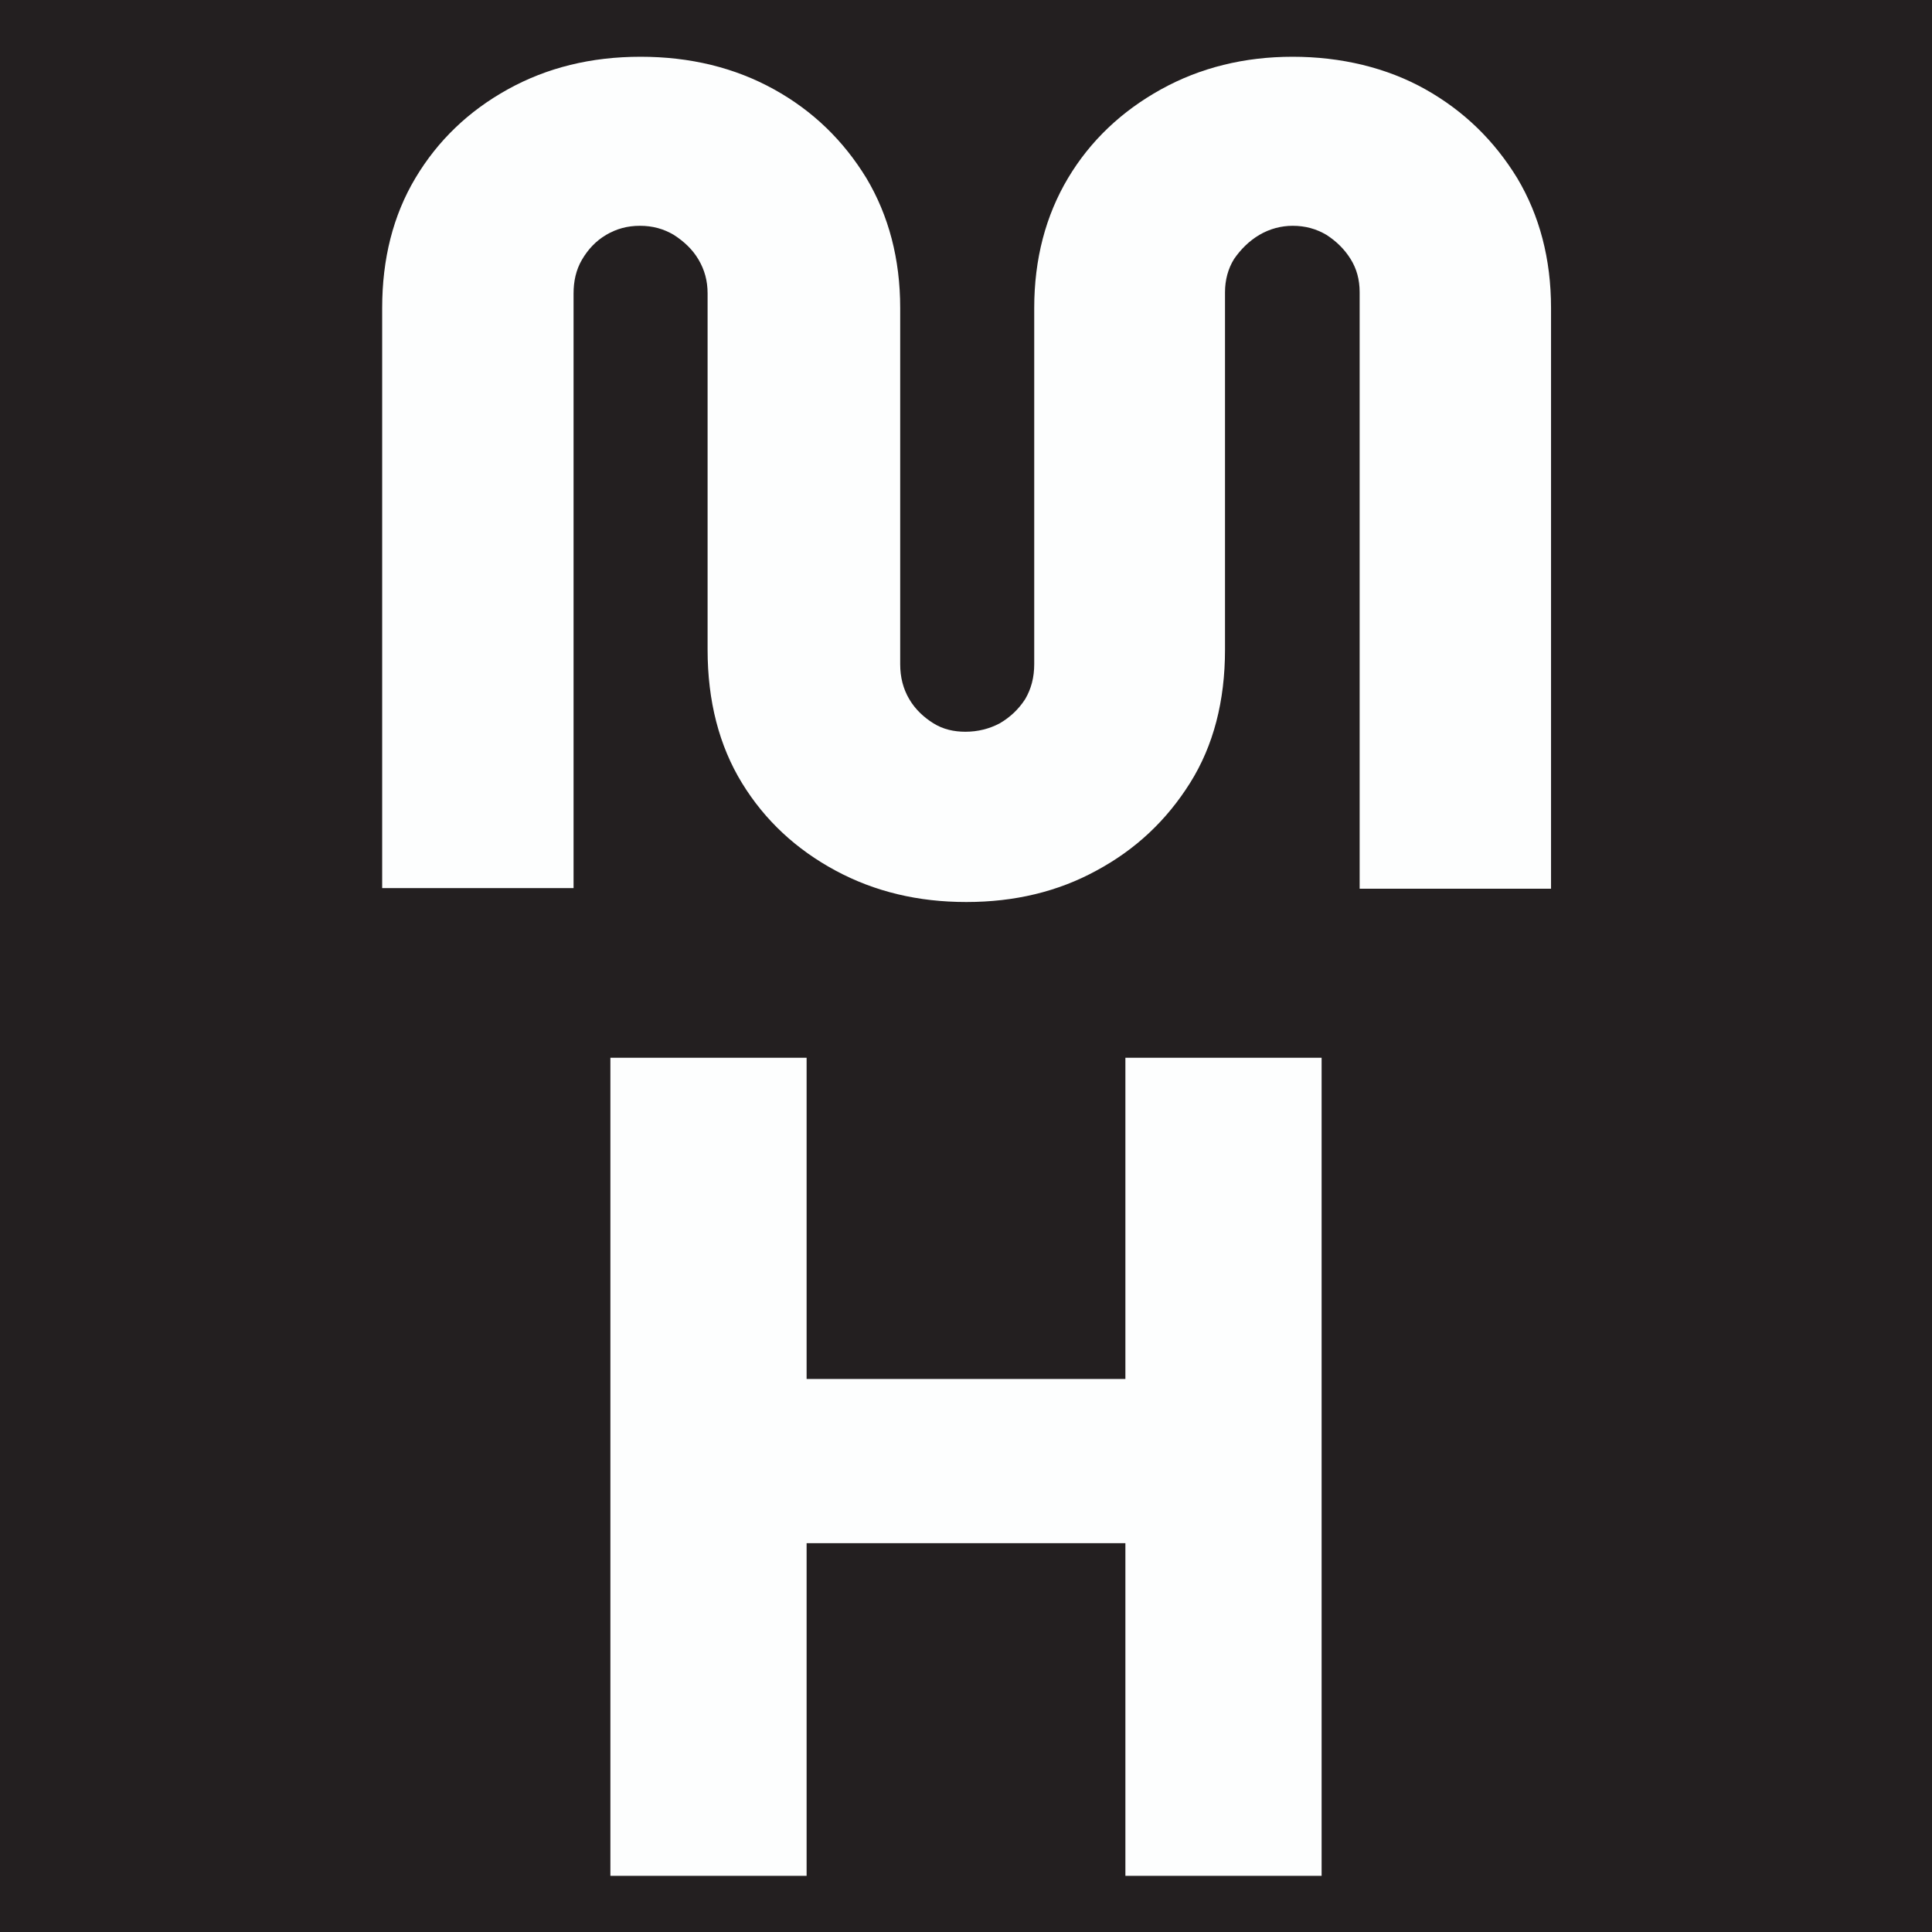 <svg xmlns="http://www.w3.org/2000/svg" viewBox="0 0 32 32"><path d="M0-.19h32V32H0z" style="fill:#231f20"/><path d="M16 14.94c-.79 0-1.51-.17-2.16-.52-.65-.35-1.17-.83-1.55-1.45-.38-.62-.57-1.36-.57-2.21v-5.9c0-.21-.05-.39-.15-.56-.1-.17-.24-.3-.41-.41-.17-.1-.35-.15-.56-.15s-.39.05-.56.15c-.17.1-.3.24-.4.41-.1.17-.14.36-.14.56v9.85H6.33V5.1c0-.81.18-1.53.55-2.15.37-.62.88-1.11 1.53-1.47.65-.36 1.38-.54 2.2-.54s1.56.18 2.21.54c.65.36 1.15.85 1.53 1.47.37.62.56 1.34.56 2.15V11c0 .22.05.41.15.58.1.17.24.3.4.4.16.1.34.14.53.14.21 0 .4-.05.57-.14.17-.1.31-.23.42-.4.1-.17.15-.36.15-.58V5.1c0-.81.19-1.53.56-2.15.37-.62.89-1.11 1.54-1.47.65-.36 1.38-.54 2.18-.54s1.56.18 2.2.54c.64.36 1.14.85 1.52 1.47.37.62.56 1.34.56 2.15v9.62h-3.17V4.84c0-.21-.05-.39-.15-.55-.1-.16-.23-.29-.4-.4-.17-.1-.35-.15-.56-.15-.19 0-.38.05-.55.15-.17.1-.31.24-.42.4-.1.16-.15.35-.15.55v5.92c0 .85-.19 1.59-.58 2.21-.39.62-.9 1.1-1.55 1.45-.64.35-1.36.52-2.15.52Zm-5.89 16.13V17.52h3.25v5.32h5.28v-5.32h3.25v13.55h-3.25v-5.51h-5.28v5.51h-3.25Z" style="fill:#fdfefe"/></svg>